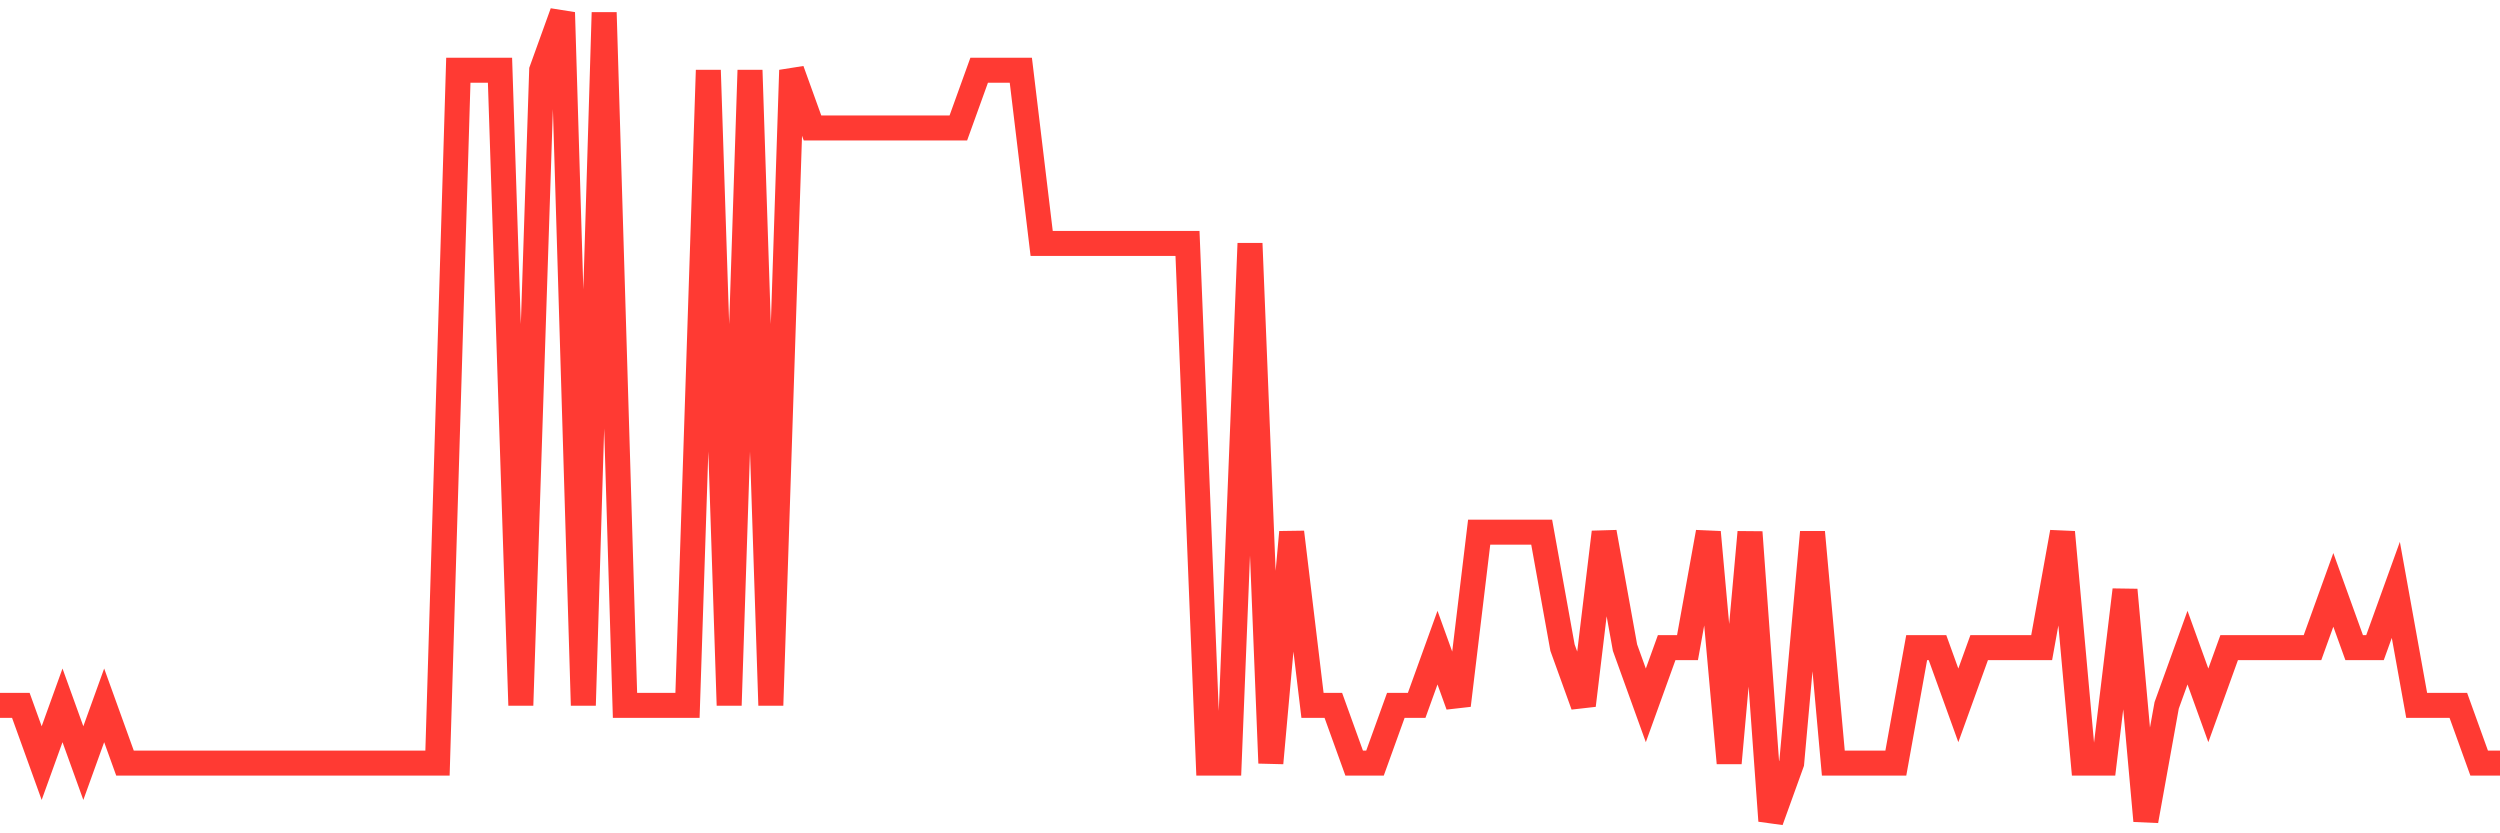 <svg
  xmlns="http://www.w3.org/2000/svg"
  xmlns:xlink="http://www.w3.org/1999/xlink"
  width="120"
  height="40"
  viewBox="0 0 120 40"
  preserveAspectRatio="none"
>
  <polyline
    points="0,33.857 1,33.857 2,36.629 3,33.857 4,36.629 5,33.857 6,36.629 7,36.629 8,36.629 9,36.629 10,36.629 11,36.629 12,36.629 13,36.629 14,36.629 15,36.629 16,36.629 17,36.629 18,36.629 19,36.629 20,36.629 21,36.629 22,3.371 23,3.371 24,3.371 25,33.857 26,3.371 27,0.6 28,33.857 29,0.6 30,33.857 31,33.857 32,33.857 33,33.857 34,3.371 35,33.857 36,3.371 37,33.857 38,3.371 39,6.143 40,6.143 41,6.143 42,6.143 43,6.143 44,6.143 45,6.143 46,6.143 47,3.371 48,3.371 49,3.371 50,11.686 51,11.686 52,11.686 53,11.686 54,11.686 55,11.686 56,11.686 57,11.686 58,36.629 59,36.629 60,11.686 61,36.629 62,25.543 63,33.857 64,33.857 65,36.629 66,36.629 67,33.857 68,33.857 69,31.086 70,33.857 71,25.543 72,25.543 73,25.543 74,25.543 75,31.086 76,33.857 77,25.543 78,31.086 79,33.857 80,31.086 81,31.086 82,25.543 83,36.629 84,25.543 85,39.4 86,36.629 87,25.543 88,36.629 89,36.629 90,36.629 91,36.629 92,31.086 93,31.086 94,33.857 95,31.086 96,31.086 97,31.086 98,31.086 99,25.543 100,36.629 101,36.629 102,28.314 103,39.4 104,33.857 105,31.086 106,33.857 107,31.086 108,31.086 109,31.086 110,31.086 111,31.086 112,28.314 113,31.086 114,31.086 115,28.314 116,33.857 117,33.857 118,33.857 119,36.629 120,36.629"
    fill="none"
    stroke="#ff3a33"
    stroke-width="1.2"
  >
  </polyline>
</svg>